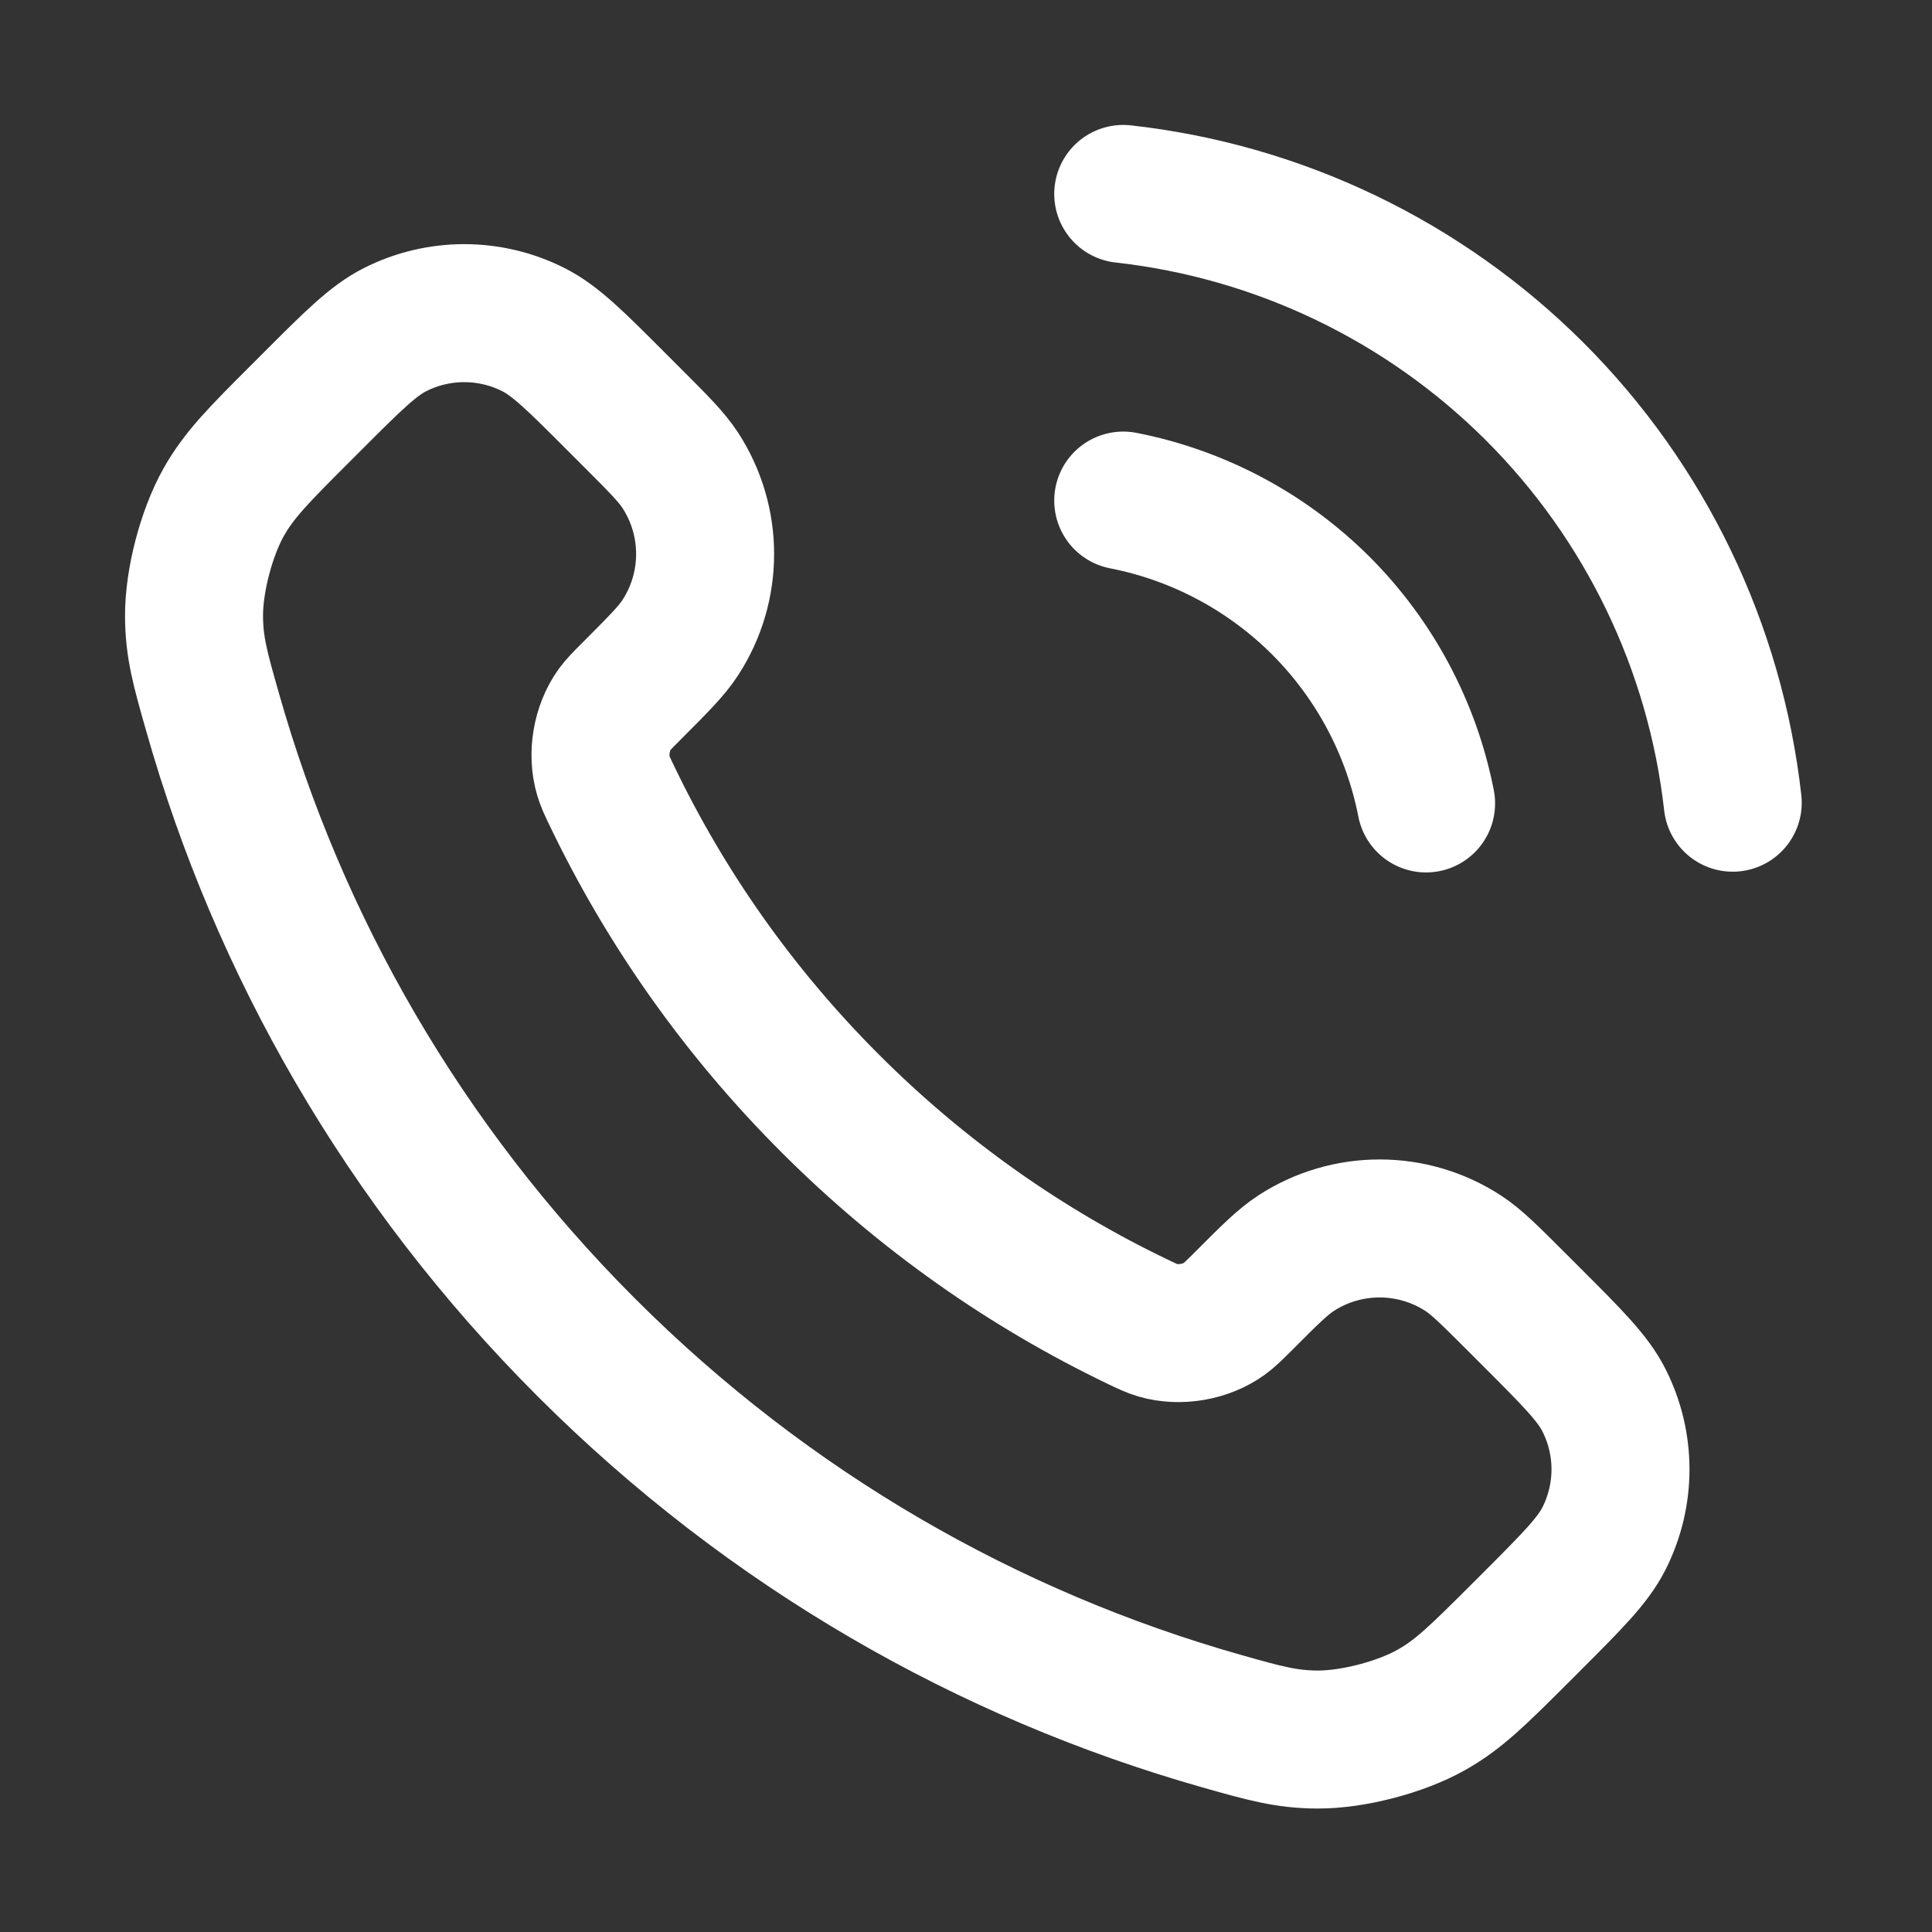 <svg width="21" height="21" viewBox="0 0 21 21" fill="none" xmlns="http://www.w3.org/2000/svg">
<rect x="0" y="0" width="21" height="21" fill="#333333" stroke="none"/>
<path d="M12.209 5.441C13.023 5.6 13.771 5.998 14.358 6.584C14.944 7.171 15.342 7.919 15.501 8.733M12.209 2.108C13.9 2.296 15.477 3.053 16.681 4.255C17.885 5.458 18.644 7.034 18.834 8.725M9.024 11.994C8.022 10.992 7.232 9.86 6.652 8.652C6.602 8.548 6.577 8.496 6.558 8.431C6.489 8.197 6.538 7.91 6.68 7.712C6.72 7.657 6.768 7.609 6.863 7.514C7.154 7.222 7.3 7.077 7.395 6.93C7.754 6.378 7.754 5.666 7.395 5.113C7.3 4.967 7.154 4.821 6.863 4.53L6.7 4.367C6.258 3.924 6.036 3.703 5.798 3.583C5.325 3.344 4.767 3.344 4.294 3.583C4.056 3.703 3.835 3.924 3.392 4.367L3.26 4.499C2.819 4.94 2.598 5.161 2.43 5.461C2.243 5.794 2.108 6.311 2.109 6.693C2.11 7.037 2.177 7.272 2.311 7.742C3.028 10.27 4.382 12.655 6.372 14.645C8.362 16.635 10.747 17.989 13.275 18.707C13.745 18.84 13.98 18.907 14.325 18.908C14.707 18.909 15.224 18.774 15.556 18.587C15.857 18.419 16.077 18.198 16.519 17.757L16.65 17.626C17.093 17.183 17.314 16.961 17.434 16.724C17.674 16.25 17.674 15.692 17.434 15.219C17.314 14.981 17.093 14.76 16.65 14.317L16.488 14.155C16.196 13.863 16.05 13.717 15.904 13.622C15.352 13.263 14.639 13.263 14.087 13.622C13.941 13.717 13.795 13.863 13.504 14.155C13.408 14.25 13.361 14.297 13.305 14.337C13.107 14.479 12.82 14.528 12.587 14.46C12.521 14.441 12.469 14.416 12.365 14.366C11.157 13.786 10.025 12.995 9.024 11.994Z" stroke="white" stroke-width="1.5" stroke-linecap="round" stroke-linejoin="round"/>
</svg>
